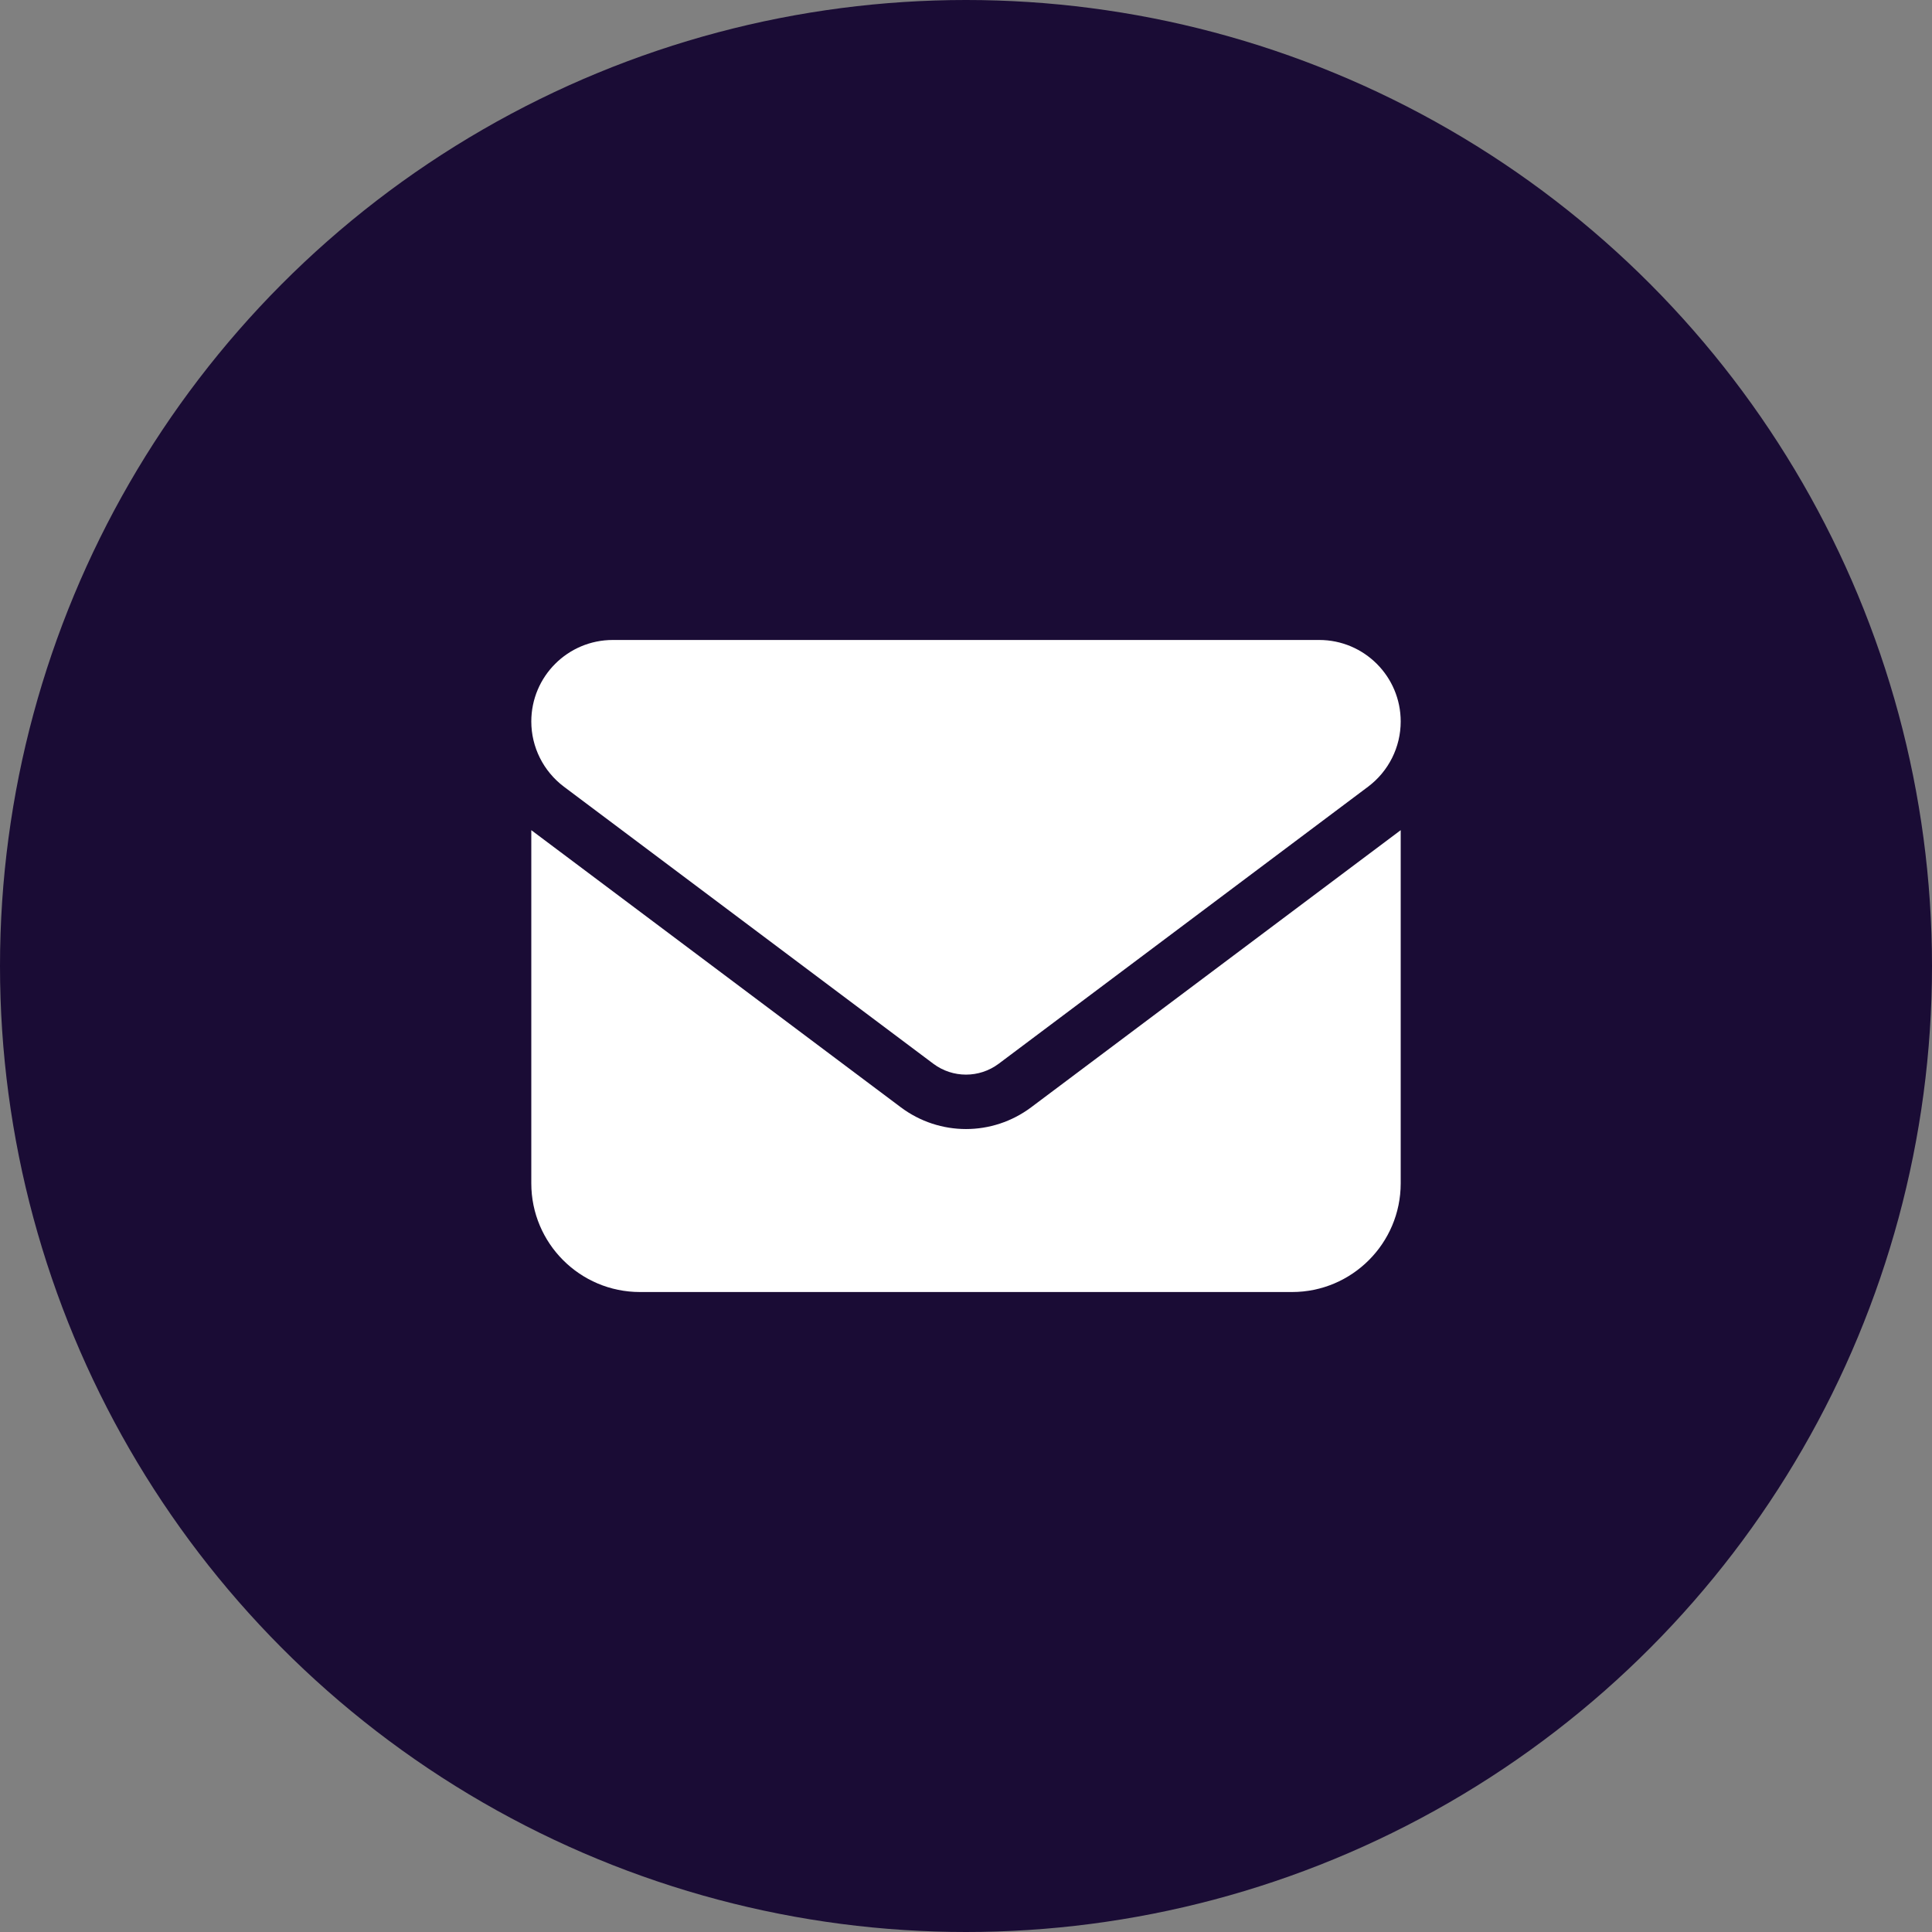 <?xml version="1.0" encoding="utf-8"?>
<!-- Generator: Adobe Illustrator 26.1.0, SVG Export Plug-In . SVG Version: 6.00 Build 0)  -->
<svg version="1.1" id="Layer_1" xmlns="http://www.w3.org/2000/svg" xmlns:xlink="http://www.w3.org/1999/xlink" x="0px" y="0px"
	 viewBox="0 0 100 100" enable-background="new 0 0 100 100" xml:space="preserve">
<rect x="0" y="0" width="100" height="100" fill="#808080" stroke="none"/>
<g>
	<circle fill="#1A0C35" cx="50" cy="50" r="50"/>
	<path fill="#FFFFFF" d="M68.281,33.125c2.329,0,4.219,1.889,4.219,4.219c0,1.327-0.624,2.575-1.688,3.375L51.688,55.062
		c-1.002,0.747-2.373,0.747-3.375,0L29.188,40.719c-1.062-0.8-1.688-2.048-1.688-3.375c0-2.33,1.889-4.219,4.219-4.219H68.281z
		 M46.625,57.312c2.004,1.503,4.746,1.503,6.75,0L72.5,42.969V61.25c0,3.103-2.522,5.625-5.625,5.625h-33.75
		c-3.107,0-5.625-2.522-5.625-5.625V42.969L46.625,57.312z"/>
</g>
</svg>
